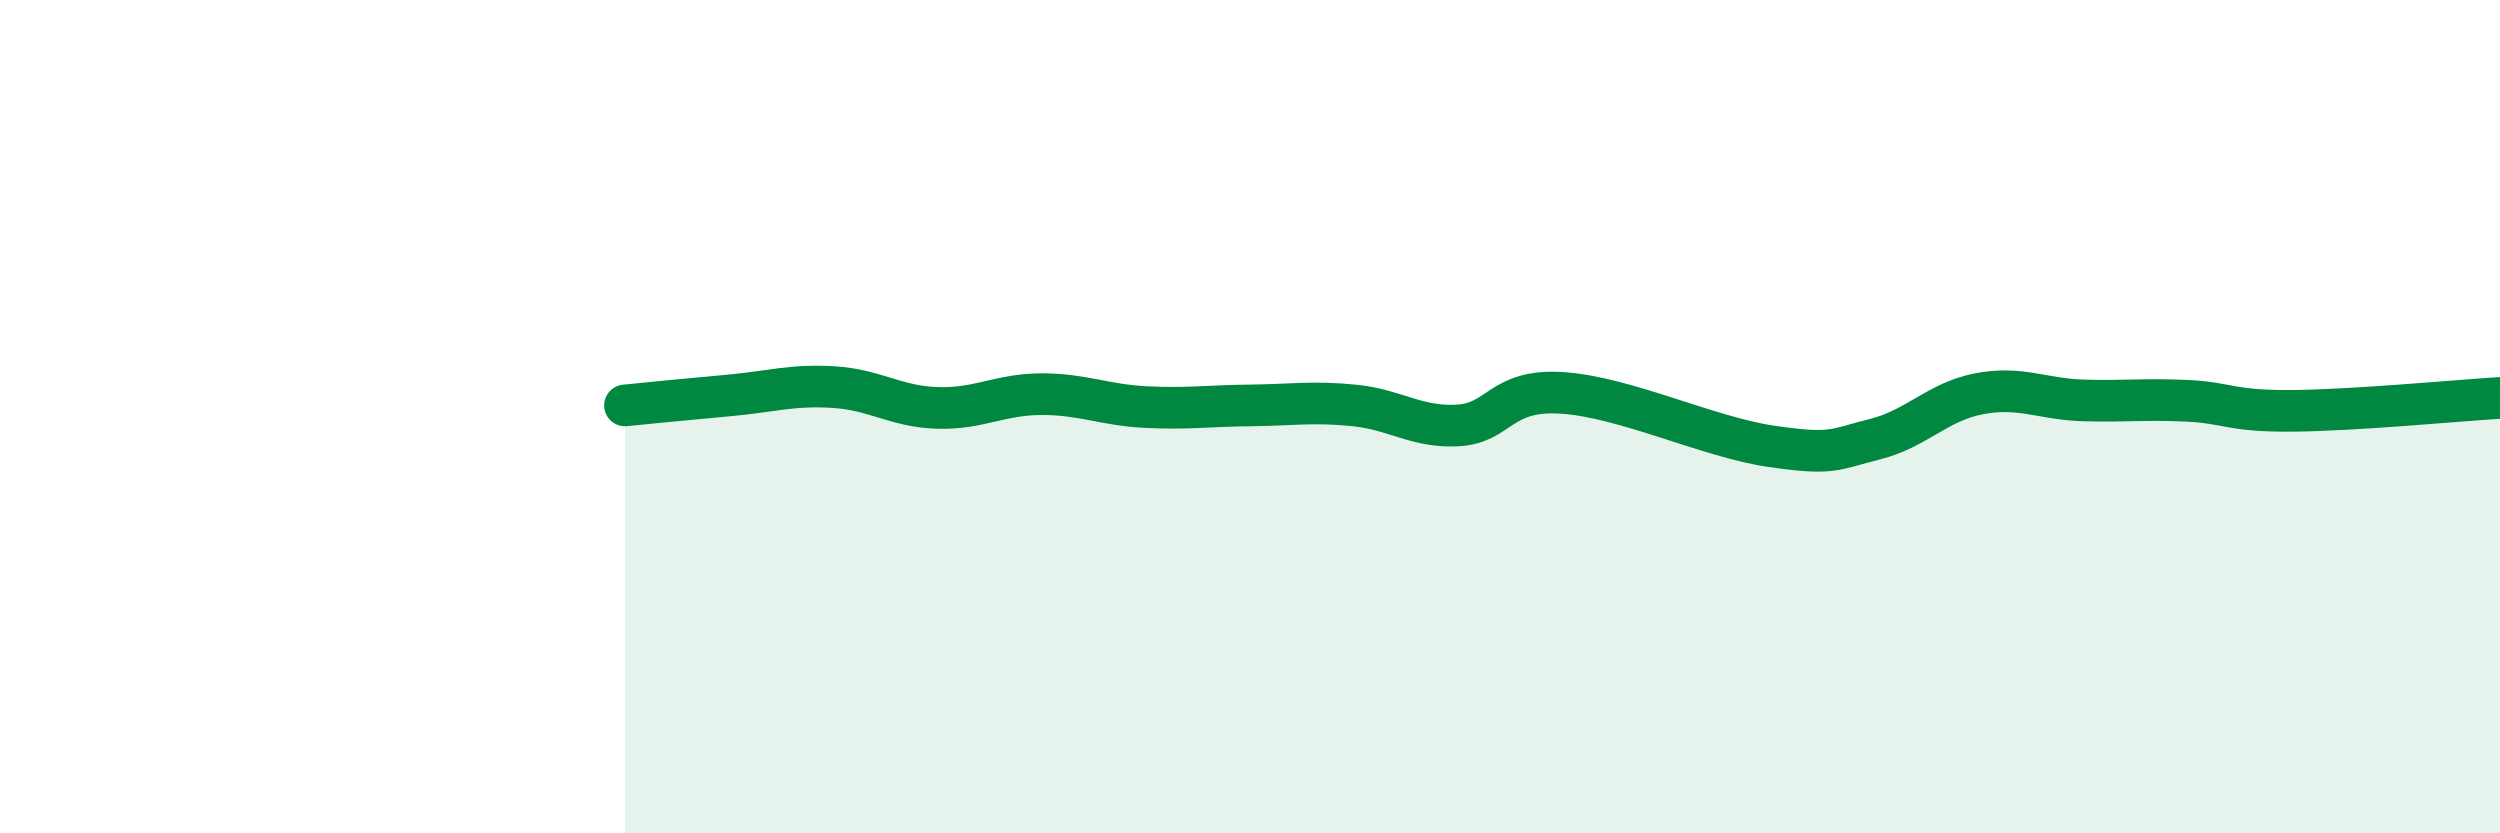 
    <svg width="60" height="20" viewBox="0 0 60 20" xmlns="http://www.w3.org/2000/svg">
      <path
        d="M 15,9.73 C 15.5,9.68 16.5,9.58 17.5,9.49 C 18.5,9.4 19,9.23 20,9.29 C 21,9.35 21.5,9.76 22.5,9.79 C 23.5,9.82 24,9.46 25,9.46 C 26,9.46 26.5,9.72 27.5,9.77 C 28.5,9.82 29,9.74 30,9.73 C 31,9.72 31.5,9.63 32.5,9.73 C 33.5,9.83 34,10.27 35,10.21 C 36,10.15 36,9.33 37.5,9.43 C 39,9.53 41,10.49 42.5,10.71 C 44,10.93 44,10.79 45,10.54 C 46,10.29 46.5,9.64 47.5,9.45 C 48.5,9.26 49,9.58 50,9.61 C 51,9.64 51.5,9.57 52.5,9.62 C 53.5,9.67 53.5,9.87 55,9.86 C 56.5,9.85 59,9.61 60,9.55L60 20L15 20Z"
        fill="#008740"
        opacity="0.1"
        stroke-linecap="round"
        stroke-linejoin="round"
      />
      <path
        d="M 15,9.73 C 15.5,9.68 16.5,9.58 17.5,9.49 C 18.5,9.4 19,9.23 20,9.29 C 21,9.35 21.5,9.76 22.5,9.79 C 23.5,9.82 24,9.46 25,9.46 C 26,9.46 26.5,9.72 27.5,9.77 C 28.5,9.82 29,9.74 30,9.73 C 31,9.72 31.5,9.63 32.5,9.73 C 33.5,9.83 34,10.27 35,10.21 C 36,10.15 36,9.33 37.5,9.43 C 39,9.53 41,10.49 42.5,10.71 C 44,10.93 44,10.79 45,10.54 C 46,10.29 46.5,9.64 47.5,9.45 C 48.5,9.26 49,9.58 50,9.61 C 51,9.64 51.5,9.57 52.5,9.62 C 53.5,9.67 53.5,9.87 55,9.86 C 56.5,9.85 59,9.61 60,9.55"
        stroke="#008740"
        stroke-width="1"
        fill="none"
        stroke-linecap="round"
        stroke-linejoin="round"
      />
    </svg>
  